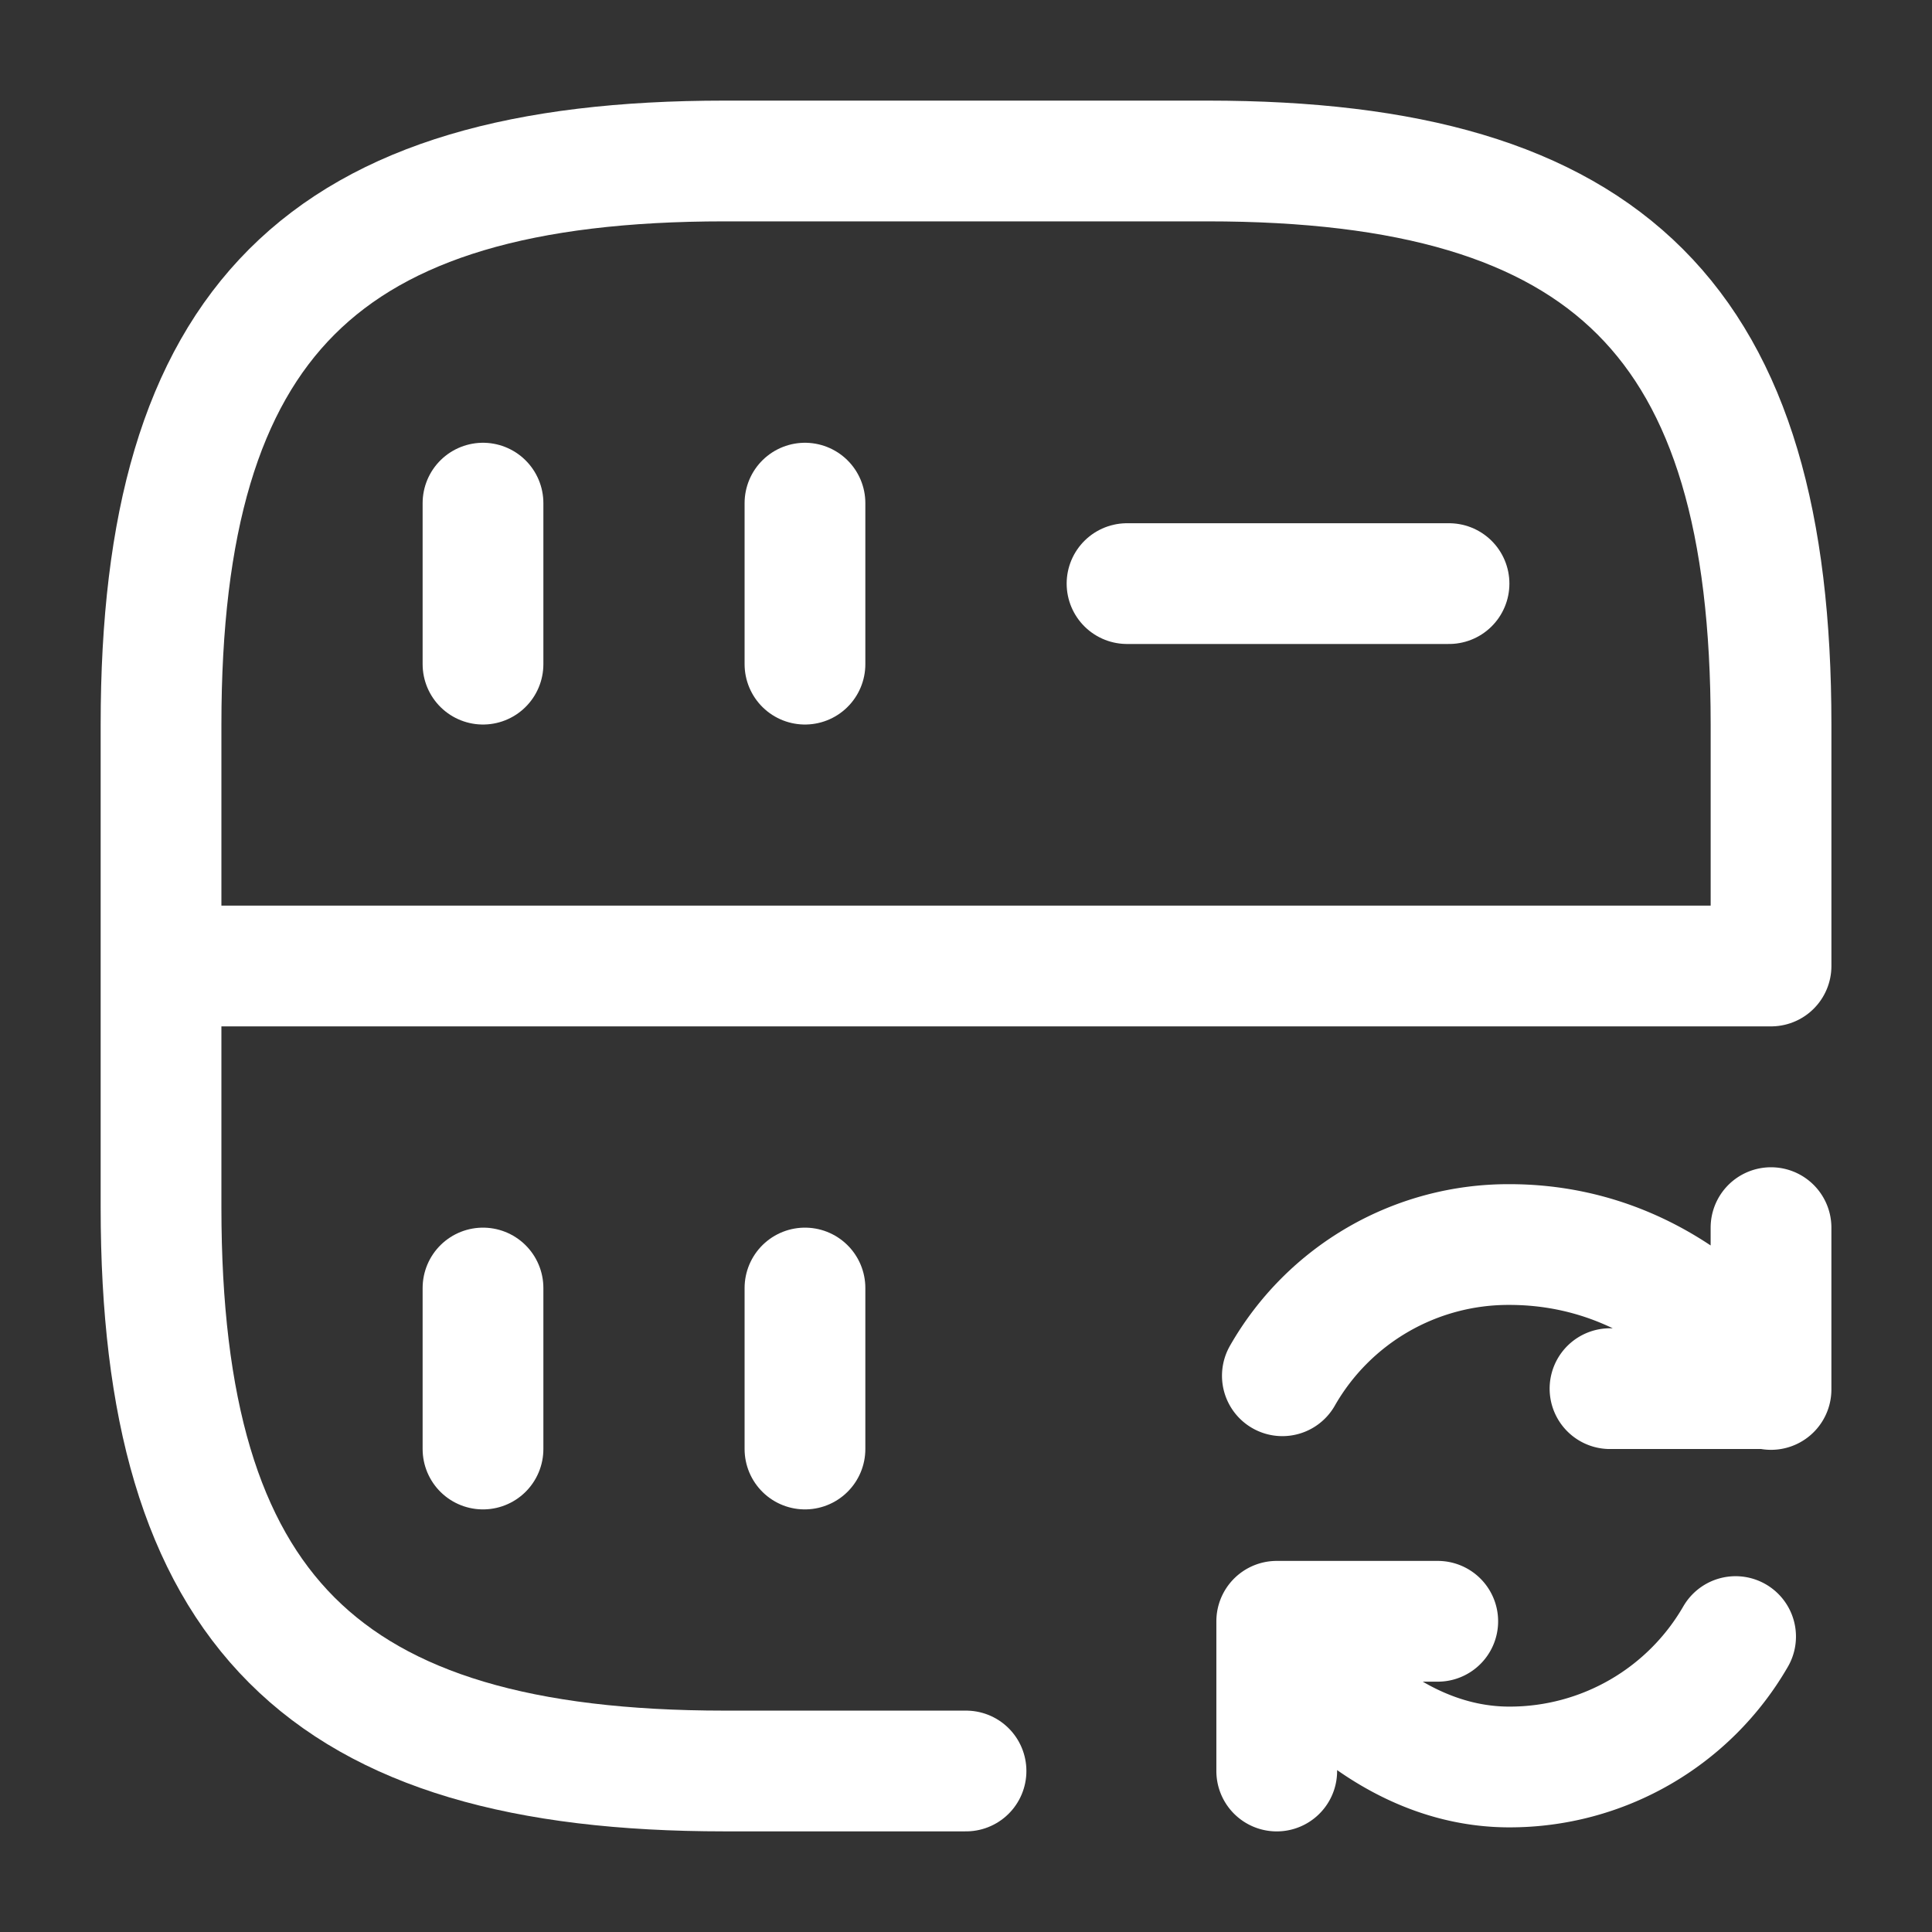 <svg width="80" height="80" fill="none" xmlns="http://www.w3.org/2000/svg"><rect width="100%" height="100%" fill="#333333" stroke="none"/><path d="M20 20.834v6.667M73.335 40V30c0-16.667-6.667-23.334-23.334-23.334h-20c-16.666 0-23.333 6.667-23.333 23.333v20c0 16.667 6.667 23.334 23.333 23.334h10M33.332 20.834v6.667M20 53.334v6.667M33.332 53.334v6.667M46.668 24.166h13.333M6.668 40h66.667" stroke="#fff" stroke-width="5" stroke-linecap="round" stroke-linejoin="round"/><path d="M71.867 67.767a10.8 10.8 0 0 1-9.366 5.4c-5.967 0-9.634-6-9.634-6m.233-10.2a10.774 10.774 0 0 1 9.4-5.433c7.234 0 10.834 6 10.834 6m0-6.7v6.667h-6.667m-7.133 9.633h-6.667v6.2" stroke="#fff" stroke-width="5" stroke-linecap="round" stroke-linejoin="round"/></svg>